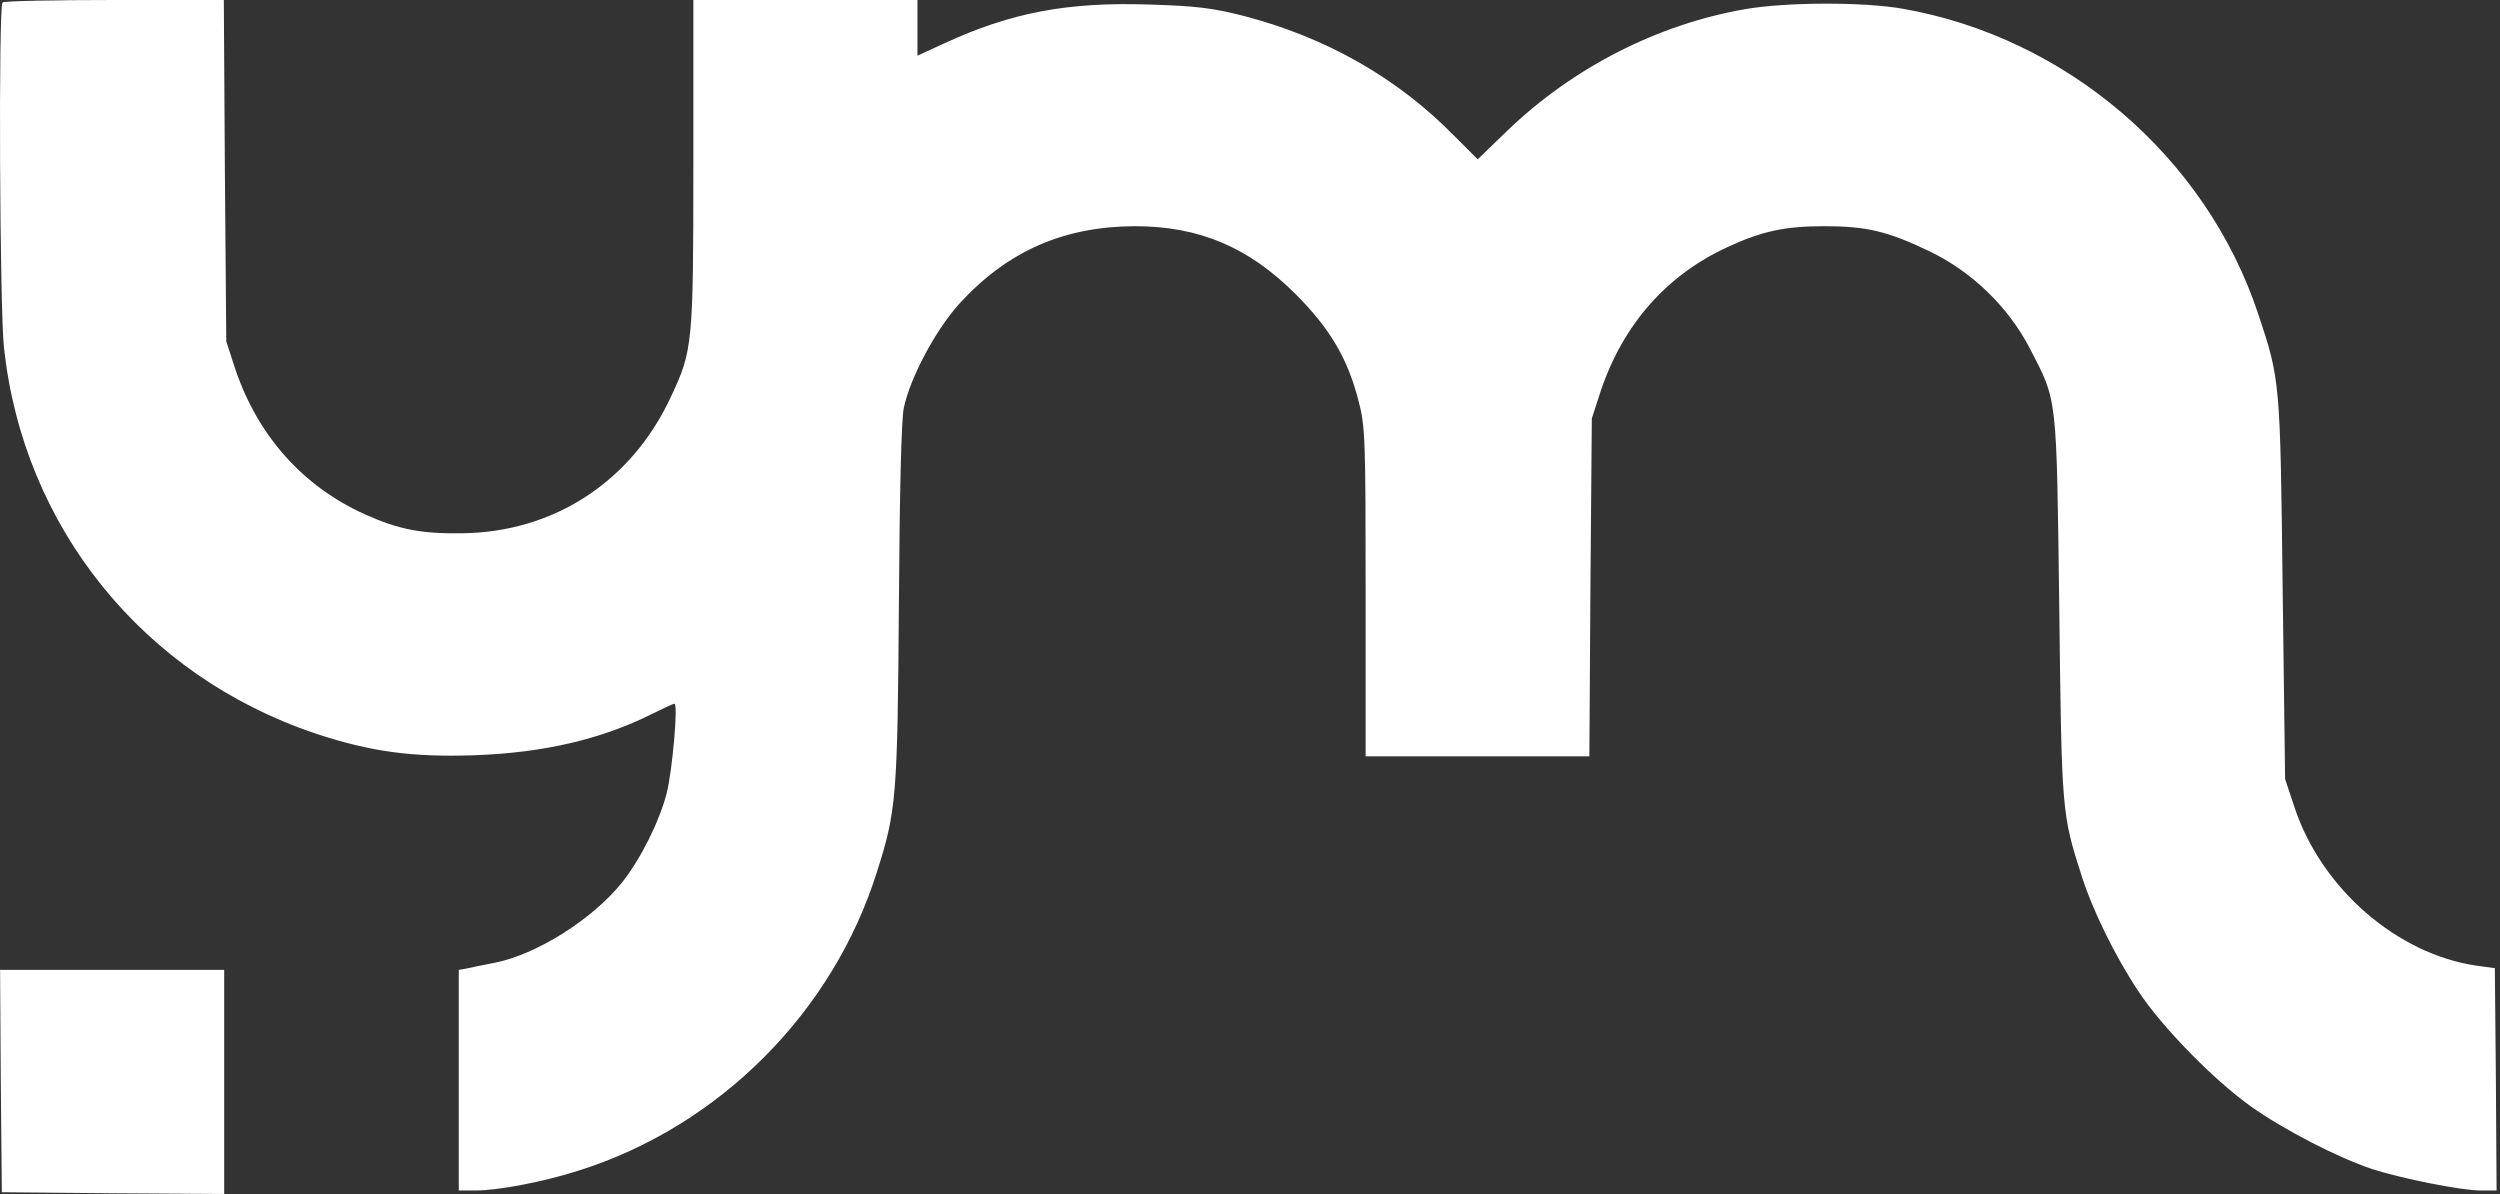<svg xmlns="http://www.w3.org/2000/svg" width="714" height="341" fill="none"><rect width="100%" height="100%" fill="#333333" stroke="none"/><path fill="#FFFFFF" d="M.725.7c-1.2 1.1-.8 87.5.4 98.5 5.5 51.4 39.8 93.8 89 110.3 15.7 5.2 27.5 6.8 45.4 6.2 19.8-.7 36.3-4.6 50.7-11.8 3.2-1.6 6-2.9 6.4-2.9 1.1 0-.6 19-2.2 25.5-2.1 8.1-7.4 18.8-12.9 25.7-8.4 10.4-24.4 20.5-36.4 22.8-3.1.6-6.6 1.3-7.8 1.6l-2.3.4v63h4.9c6.4 0 19.5-2.5 29.4-5.7 40-12.6 72.5-45.1 85.1-85.2 5.6-17.5 5.9-21.5 6.3-76.6.2-31.7.7-52.9 1.4-56 1.9-8.9 9.2-22.4 15.9-29.8 13.7-15 29.8-22 50-22.1 18.5 0 32.6 6 46 19.4 9.8 9.8 14.9 18.4 18 30.6 1.9 7.1 2 11.2 2 54.6V216h63.9l.3-48.3.4-48.2 2.6-8c6.4-18.9 18.8-33 36.3-41 9.7-4.5 16.4-5.9 27.5-5.9 11.9 0 17.999 1.4 29.899 7.1 12.3 5.9 22.601 15.9 28.801 27.8 7.9 15.4 7.6 12.5 8.4 74 .7 59.1.7 58.8 6.5 77 3.099 9.6 9.5 22.7 16.1 32.6 6.6 10.1 21.5 25.3 32 32.8 9.4 6.7 24.9 14.7 34.8 18 8.4 2.7 25.399 6.1 30.899 6.1h4.601l-.2-31.7-.3-31.8-5.2-.7c-22.7-3.3-44.3-22-52-45.2l-2.7-8.1-.701-54.5c-.7-59.3-.7-59.5-7-78.4-14.9-44.8-54.7-78.9-101.5-87.1-11.299-2-33.399-1.9-44.899.1-25 4.3-49.3 16.7-68 34.7l-8.5 8.2-6.8-6.8c-16.2-16.5-36.6-28.1-60.2-34.2-8.6-2.2-13.5-2.8-26.6-3.2-23.6-.8-39.8 2.3-59 11.2l-7.4 3.4V0h-64v46.7c0 51.7-.2 53.4-6.4 66.6-11.2 24.2-33.4 38.7-59.6 39-11.7.2-18.2-1.1-27.8-5.4-17.7-8-30.5-22.3-37-41.4l-2.6-8-.4-48.8-.3-48.7h-31.3c-17.2 0-31.6.3-31.9.7ZM.225 308.7l.3 31.8 31.8.3 31.7.2v-64h-64l.2 31.7Z"/></svg>